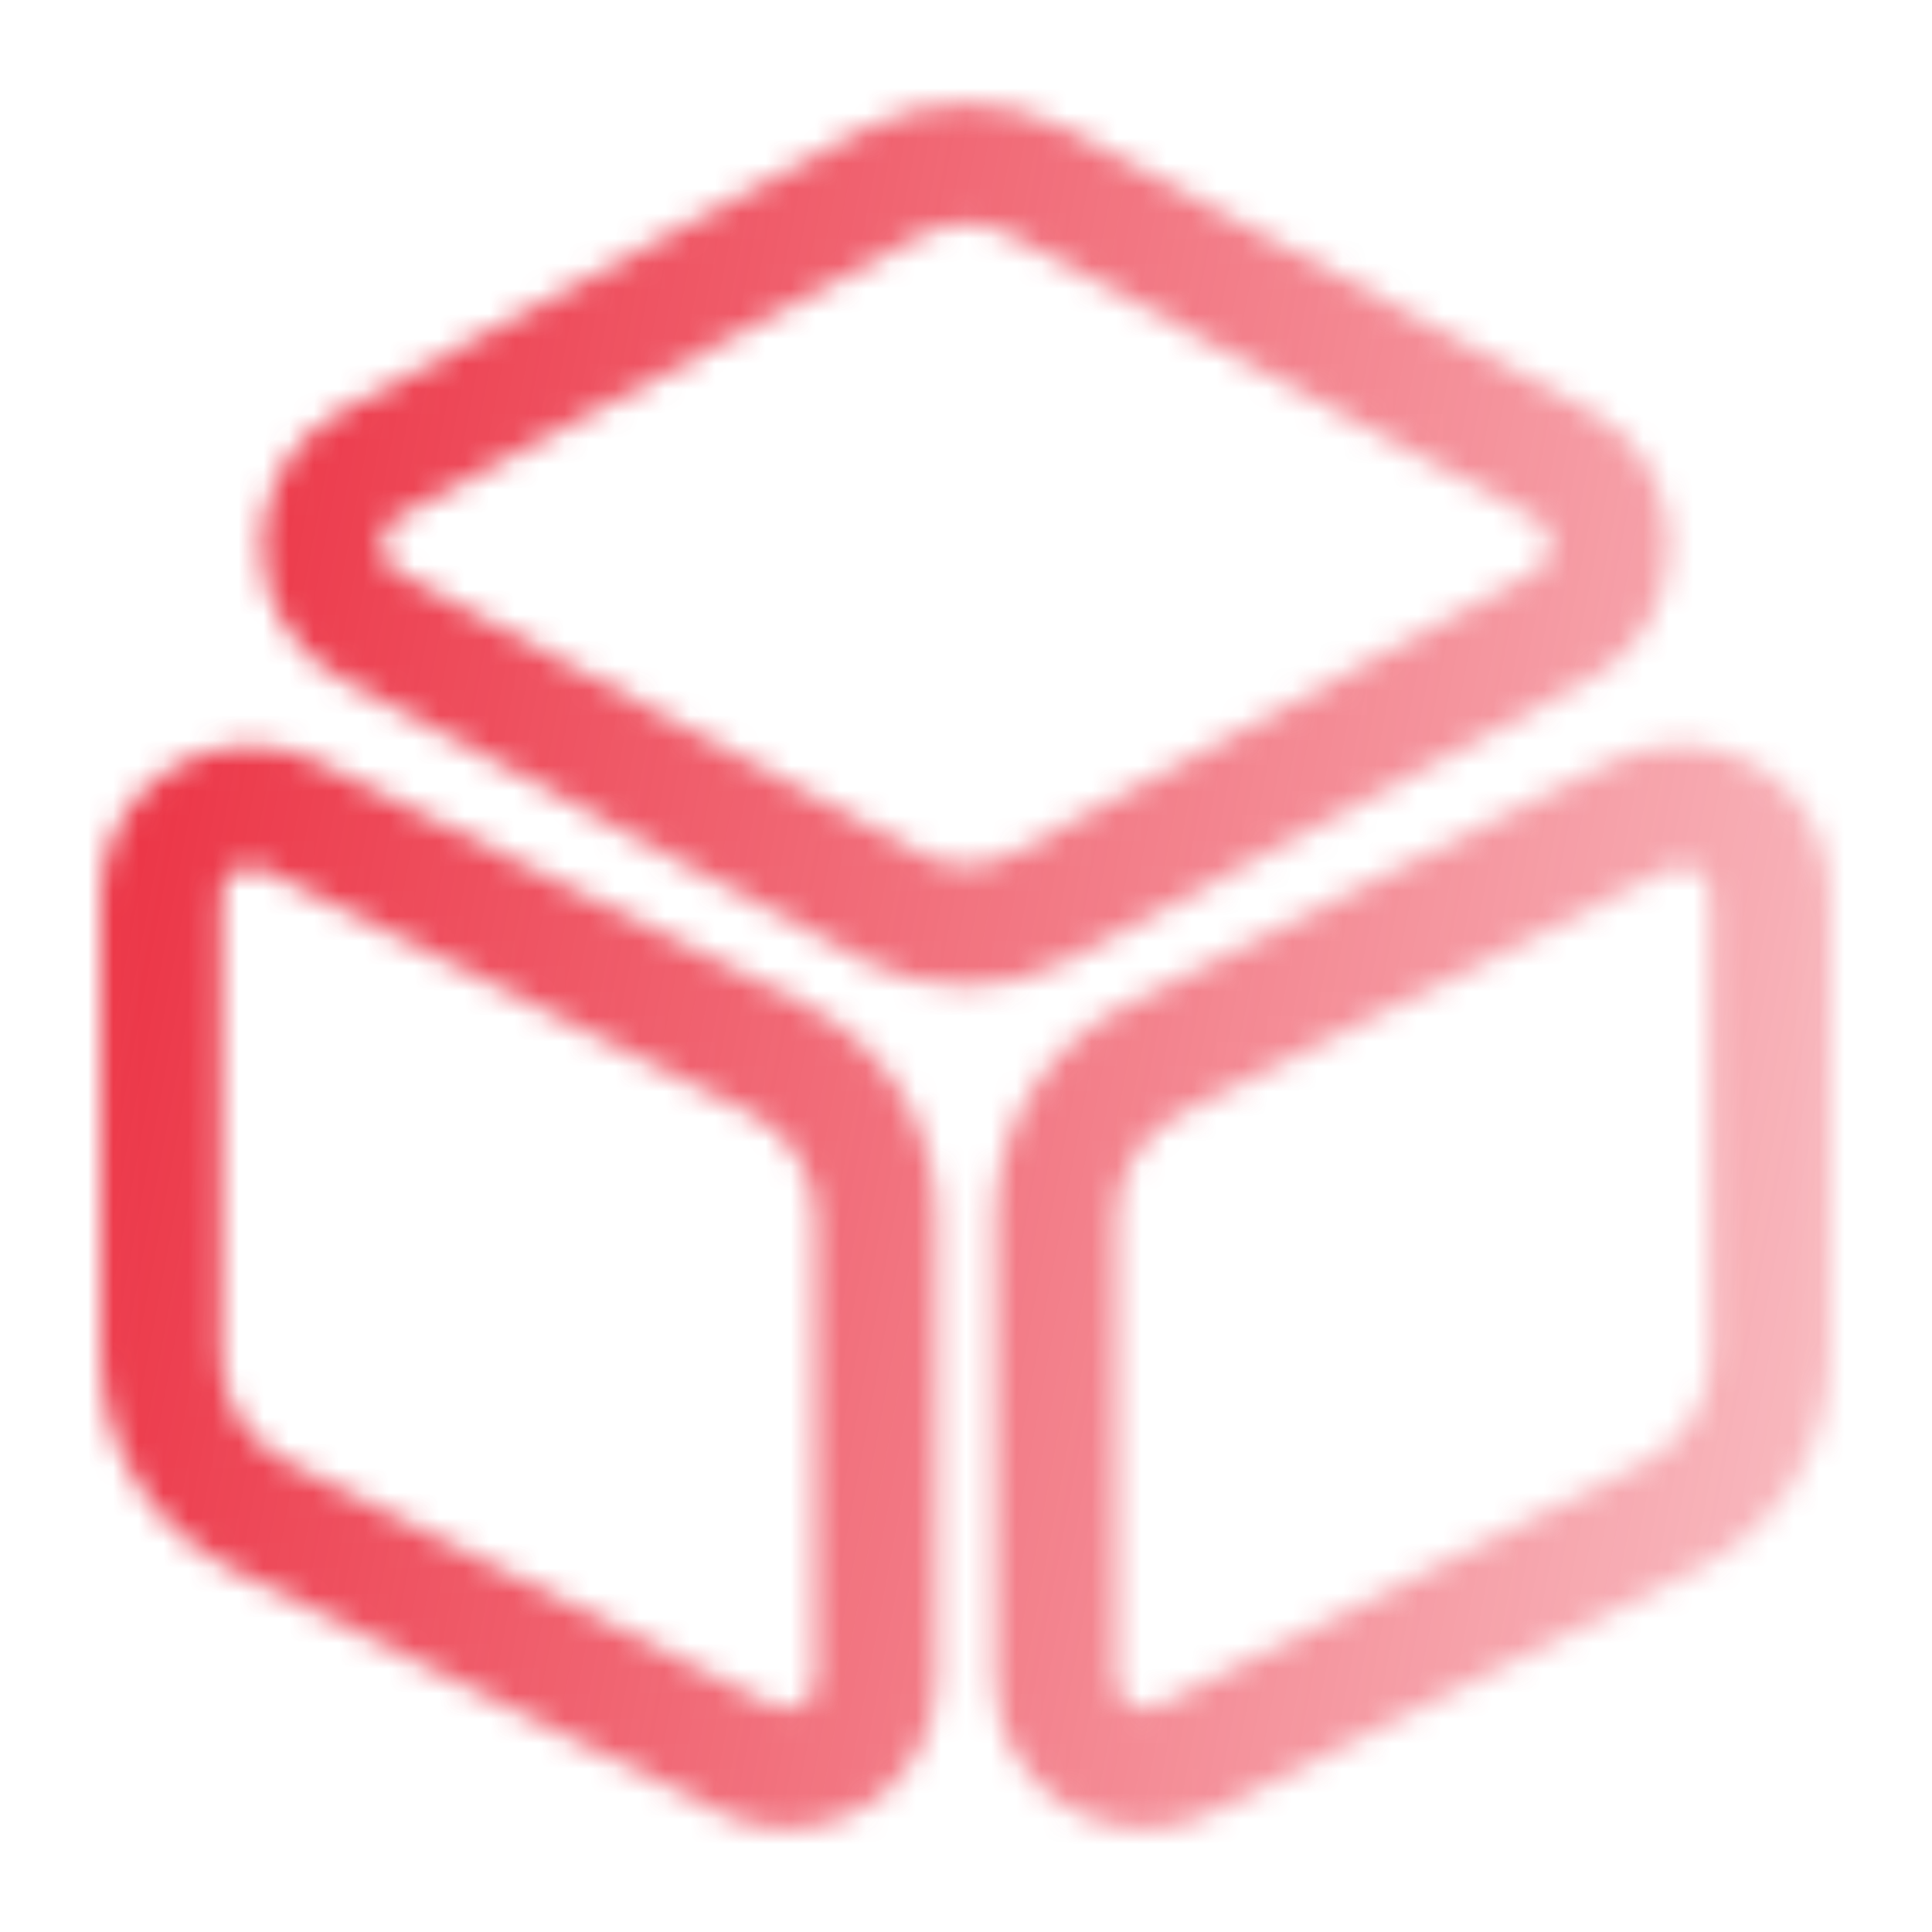 <svg width="77" height="77" viewBox="0 0 77 77" fill="none" xmlns="http://www.w3.org/2000/svg">
<mask id="mask0_8238_28147" style="mask-type:alpha" maskUnits="userSpaceOnUse" x="4" y="4" width="69" height="69">
<path d="M38.501 39.3C37.089 39.3 35.677 38.947 34.394 38.274L13.508 27.012C11.615 25.986 10.428 23.964 10.428 21.719C10.428 19.473 11.615 17.451 13.508 16.425L34.394 5.164C36.961 3.784 40.041 3.784 42.575 5.164L63.462 16.425C65.354 17.451 66.541 19.473 66.541 21.719C66.541 23.964 65.354 25.986 63.462 27.012L42.575 38.274C41.324 38.979 39.912 39.3 38.501 39.3ZM38.501 8.917C37.891 8.917 37.249 9.078 36.672 9.399L15.818 20.628C15.272 20.916 15.24 21.526 15.24 21.719C15.24 21.911 15.272 22.521 15.818 22.777L36.704 34.039C37.859 34.648 39.174 34.648 40.329 34.039L61.216 22.777C61.729 22.489 61.793 21.879 61.793 21.719C61.793 21.526 61.761 20.916 61.216 20.66L40.329 9.399C39.752 9.078 39.11 8.917 38.501 8.917Z" fill="#6E779C"/>
<path d="M31.377 72.893C30.479 72.893 29.548 72.668 28.714 72.251L9.271 62.562C6.031 60.926 4.01 57.653 4.01 54.028V35.676C4.01 33.591 5.069 31.698 6.833 30.607C8.63 29.516 10.779 29.42 12.64 30.35L32.083 40.039C35.323 41.676 37.344 44.916 37.344 48.574V66.925C37.344 69.011 36.286 70.904 34.521 71.994C33.559 72.604 32.468 72.893 31.377 72.893ZM9.977 34.521C9.721 34.521 9.496 34.617 9.368 34.681C9.175 34.81 8.822 35.099 8.822 35.676V54.028C8.822 55.824 9.817 57.461 11.421 58.263L30.831 67.984C31.345 68.241 31.762 68.048 31.954 67.952C32.147 67.824 32.5 67.535 32.5 66.957V48.606C32.5 46.809 31.505 45.173 29.901 44.371L10.491 34.649C10.298 34.553 10.138 34.521 9.977 34.521Z" fill="#6E779C"/>
<path d="M45.62 72.894C44.529 72.894 43.438 72.605 42.476 71.995C40.711 70.904 39.652 69.011 39.652 66.926V48.574C39.652 44.949 41.674 41.676 44.914 40.04L64.324 30.319C66.185 29.389 68.367 29.485 70.132 30.576C71.896 31.666 72.955 33.559 72.955 35.645V53.996C72.955 57.622 70.934 60.894 67.693 62.531L48.283 72.252C47.449 72.701 46.518 72.894 45.62 72.894ZM67.019 34.522C66.859 34.522 66.699 34.554 66.506 34.65L47.096 44.371C45.492 45.174 44.497 46.778 44.497 48.606V66.958C44.497 67.536 44.85 67.824 45.042 67.953C45.235 68.081 45.652 68.242 46.165 67.985L65.576 58.264C67.18 57.462 68.174 55.825 68.174 54.029V35.677C68.174 35.099 67.822 34.811 67.629 34.682C67.501 34.618 67.276 34.522 67.019 34.522Z" fill="#292D32"/>
</mask>
<g mask="url(#mask0_8238_28147)">
<rect width="77" height="77" fill="url(#paint0_linear_8238_28147)"/>
</g>
<defs>
<linearGradient id="paint0_linear_8238_28147" x1="0" y1="0" x2="117.919" y2="22.135" gradientUnits="userSpaceOnUse">
<stop stop-color="#EA2134"/>
<stop offset="1" stop-color="#EA2134" stop-opacity="0"/>
</linearGradient>
</defs>
</svg>
